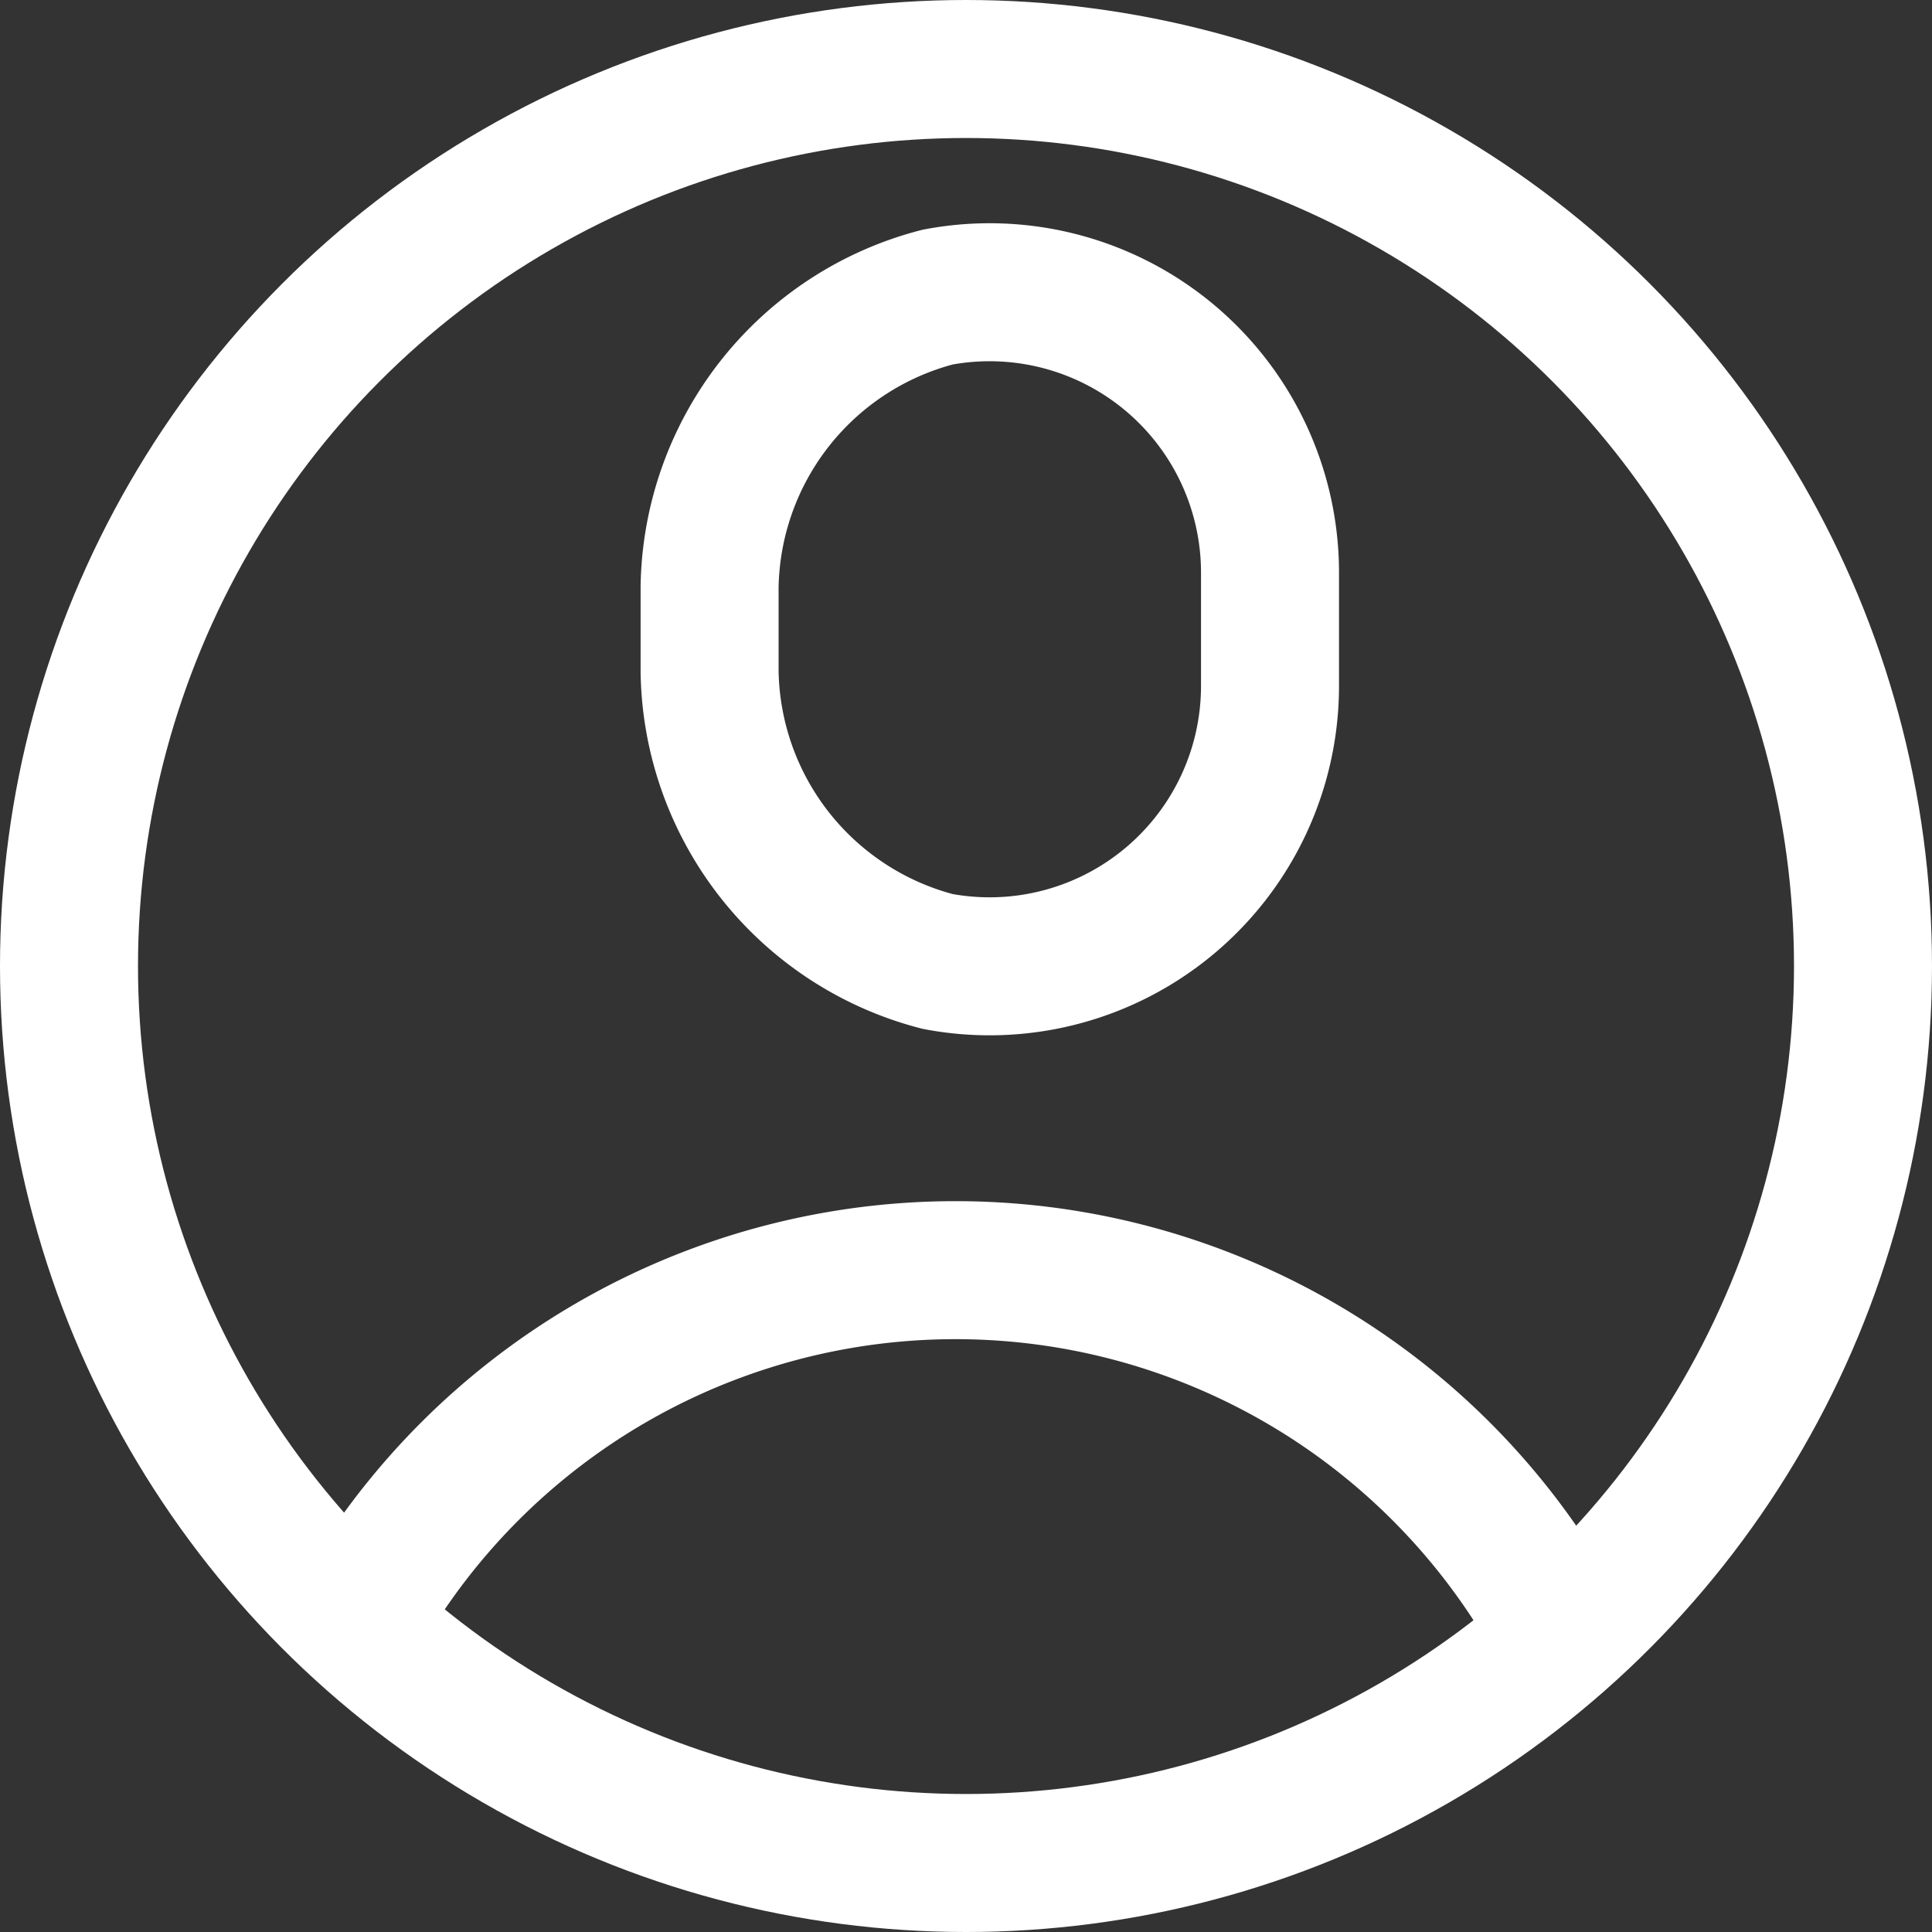 <svg xmlns="http://www.w3.org/2000/svg" width="14" height="14" viewBox="0 0 14 14">
  <rect x="0" y="0" width="14" height="14" fill="#333333" stroke="none"/>
  <g id="Group_7388" data-name="Group 7388" transform="translate(-144 -912)">
    <path id="Path_1295" data-name="Path 1295" d="M156.561,918.143a2.032,2.032,0,0,1-2.409,2,2.206,2.206,0,0,1-1.652-2.1v-.614a2.206,2.206,0,0,1,1.652-2.1,2.032,2.032,0,0,1,2.409,2Z" transform="translate(-3.358 -1.176)" fill="none" stroke="#fff" stroke-linecap="round" stroke-linejoin="round" stroke-width="1"/>
    <circle id="Ellipse_34" data-name="Ellipse 34" cx="6.5" cy="6.5" r="6.5" transform="translate(144.5 912.5)" fill="none" stroke="#fff" stroke-linecap="round" stroke-linejoin="round" stroke-width="1"/>
    <path id="Path_1296" data-name="Path 1296" d="M148.16,929.972a4.977,4.977,0,0,1,8.6,0" transform="translate(-1.536 -6.297)" fill="none" stroke="#fff" stroke-linecap="round" stroke-linejoin="round" stroke-width="1"/>
  </g>
</svg>
